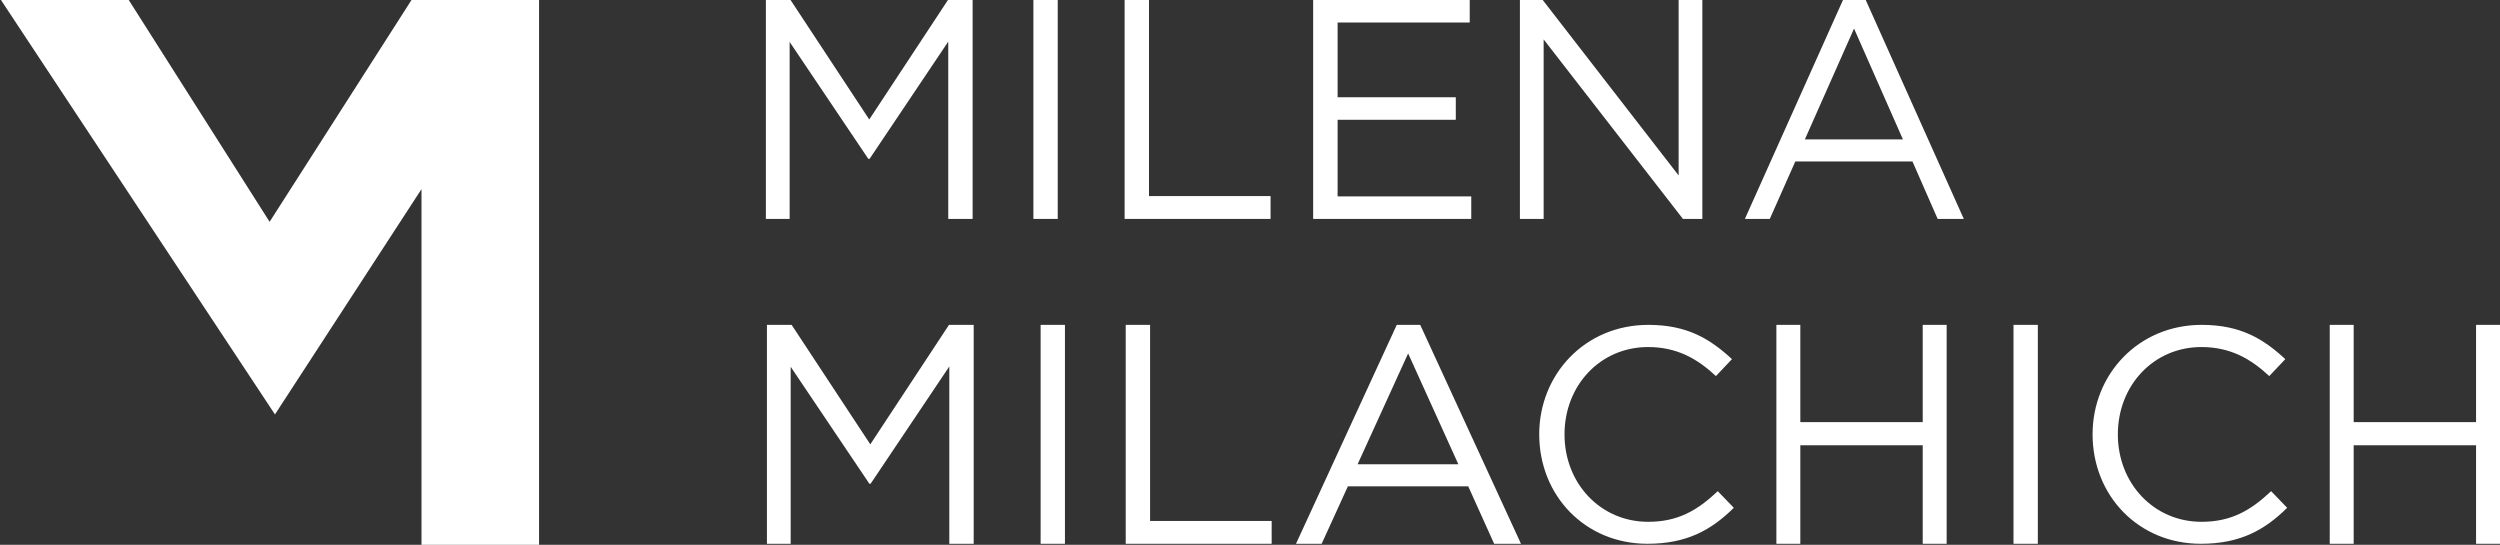 <?xml version="1.0" encoding="UTF-8"?> <svg xmlns="http://www.w3.org/2000/svg" width="803" height="175" viewBox="0 0 803 175" fill="none"><rect x="0" y="0" width="803" height="175" fill="#333333" stroke="none"/> <path d="M279.204 38.377L253.929 0.005H246V70.32H253.632V13.465L278.907 51.034H279.304L304.579 13.365V70.32H312.409V0.005H304.479L279.204 38.377Z" fill="white"></path> <path d="M339.741 0H331.928V70.315H339.741V0Z" fill="white"></path> <path d="M369.056 0H361.227V70.315H408.103V62.982H369.056V0Z" fill="white"></path> <path d="M429.636 38.472H467.599V31.24H429.636V7.232H472.071V0H421.785V70.315H472.568V63.083H429.636V38.472Z" fill="white"></path> <path d="M539.176 56.353L495.521 0H488.195V70.315H495.818V12.657L540.561 70.315H546.791V0H539.176V56.353Z" fill="white"></path> <path d="M591.964 0L560.457 70.315H568.457L576.655 51.864H614.285L622.377 70.315H630.772L599.272 0H591.964ZM579.717 44.782L595.519 9.176L611.223 44.782H579.717Z" fill="white"></path> <path d="M279.541 142.719L254.27 104.347H246.34V174.662H253.966V117.807L279.244 155.375H279.64L304.918 117.707V174.662H312.749V104.347H304.818L279.541 142.719Z" fill="white"></path> <path d="M342.059 104.347H334.246V174.662H342.059V104.347Z" fill="white"></path> <path d="M369.409 104.347H361.58V174.662H408.457V167.329H369.409V104.347Z" fill="white"></path> <path d="M448.64 104.347L416.273 174.662H424.519L432.94 156.21H471.598L479.918 174.662H488.542L456.175 104.347H448.64ZM436.059 149.129L452.293 113.523L468.425 149.129H436.059Z" fill="white"></path> <path d="M529.364 167.604C514.11 167.604 502.521 155.303 502.521 139.537C502.521 123.771 514.011 111.469 529.364 111.469C538.774 111.469 545.312 115.354 551.156 120.792L556.307 115.354C549.373 108.944 542.043 104.347 529.463 104.347C509.058 104.347 494.398 120.274 494.398 139.504C494.398 159.22 509.157 174.662 529.166 174.662C541.713 174.662 549.637 170.291 556.901 163.105L551.75 157.763C545.114 164.03 538.873 167.604 529.364 167.604Z" fill="white"></path> <path d="M617.578 135.587H578.264V104.347H570.576V174.662H578.264V143.02H617.578V174.662H625.266V104.347H617.578V135.587Z" fill="white"></path> <path d="M654.551 104.347H646.738V174.662H654.551V104.347Z" fill="white"></path> <path d="M707.096 167.604C691.842 167.604 680.252 155.303 680.252 139.537C680.252 123.771 691.743 111.469 707.096 111.469C716.499 111.469 723.037 115.354 728.887 120.792L734.038 115.354C727.104 108.944 719.775 104.347 707.201 104.347C686.797 104.347 672.137 120.274 672.137 139.504C672.137 159.22 686.896 174.662 706.904 174.662C719.451 174.662 727.375 170.291 734.639 163.105L729.488 157.763C722.839 164.03 716.598 167.604 707.096 167.604Z" fill="white"></path> <path d="M795.312 104.347V135.587H755.998V104.347H748.311V174.662H755.998V143.02H795.312V174.662H803V104.347H795.312Z" fill="white"></path> <path d="M132.175 0L86.6 71.25L41.355 0H0.387V0.117L88.316 133.112L135.383 60.75V175H173.143V0H132.175Z" fill="white"></path> </svg> 